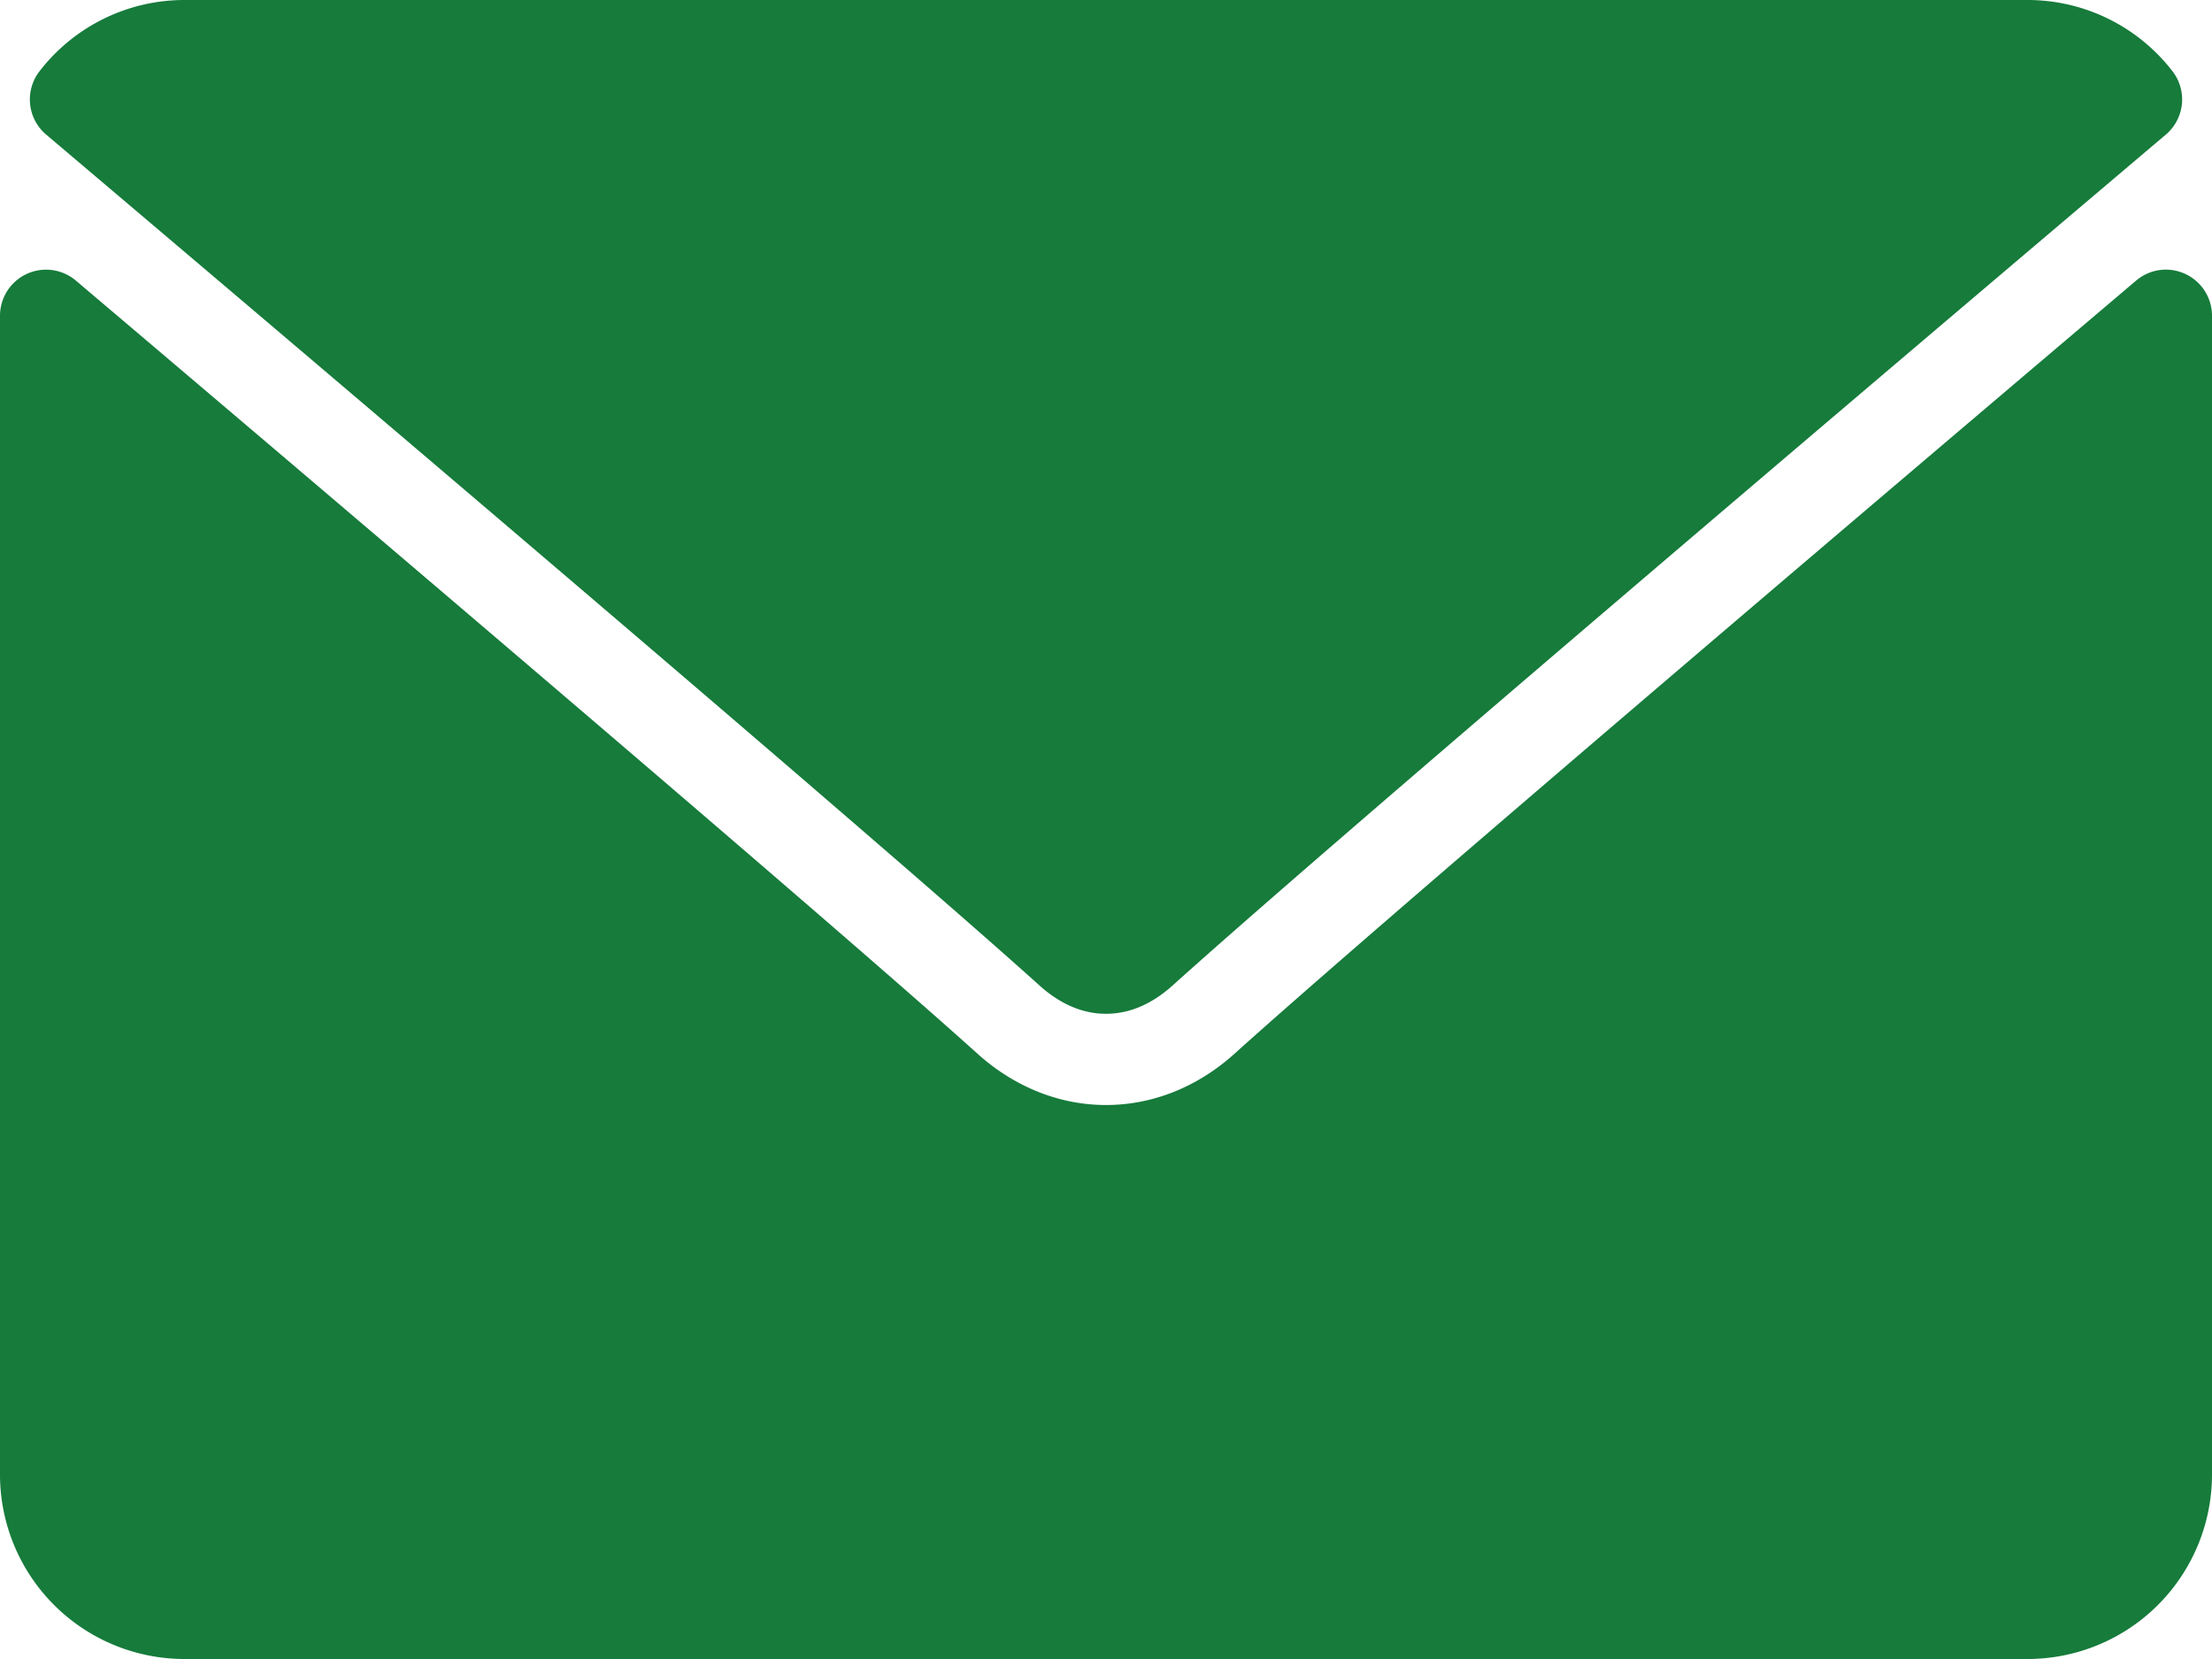 <svg xmlns="http://www.w3.org/2000/svg" width="512" height="384" viewBox="0 0 512 384">
  <g id="header-emails-svg" transform="translate(0 -64)">
    <g id="Group_3" data-name="Group 3">
      <g id="Group_2" data-name="Group 2">
        <path id="Path_2" data-name="Path 2" d="M10.688,95.156C80.958,154.667,204.26,259.365,240.5,292.01c4.865,4.406,10.083,6.646,15.5,6.646s10.615-2.219,15.469-6.6c36.271-32.677,159.573-137.385,229.844-196.9a10.659,10.659,0,0,0,1.5-14.719A42.36,42.36,0,0,0,469.333,64H42.667A42.356,42.356,0,0,0,9.188,80.438a10.658,10.658,0,0,0,1.5,14.718Z" fill="#167b3b"/>
        <path id="Path_3" data-name="Path 3" d="M505.813,127.406a10.618,10.618,0,0,0-11.375,1.542C416.51,195.01,317.052,279.688,285.76,307.885c-17.563,15.854-41.938,15.854-59.542-.021-33.354-30.052-145.042-125-208.656-178.917A10.667,10.667,0,0,0,0,137.083v268.25A42.708,42.708,0,0,0,42.667,448H469.334A42.708,42.708,0,0,0,512,405.333V137.083a10.66,10.66,0,0,0-6.188-9.677Z" fill="#167b3b"/>
      </g>
    </g>
  </g>
</svg>
